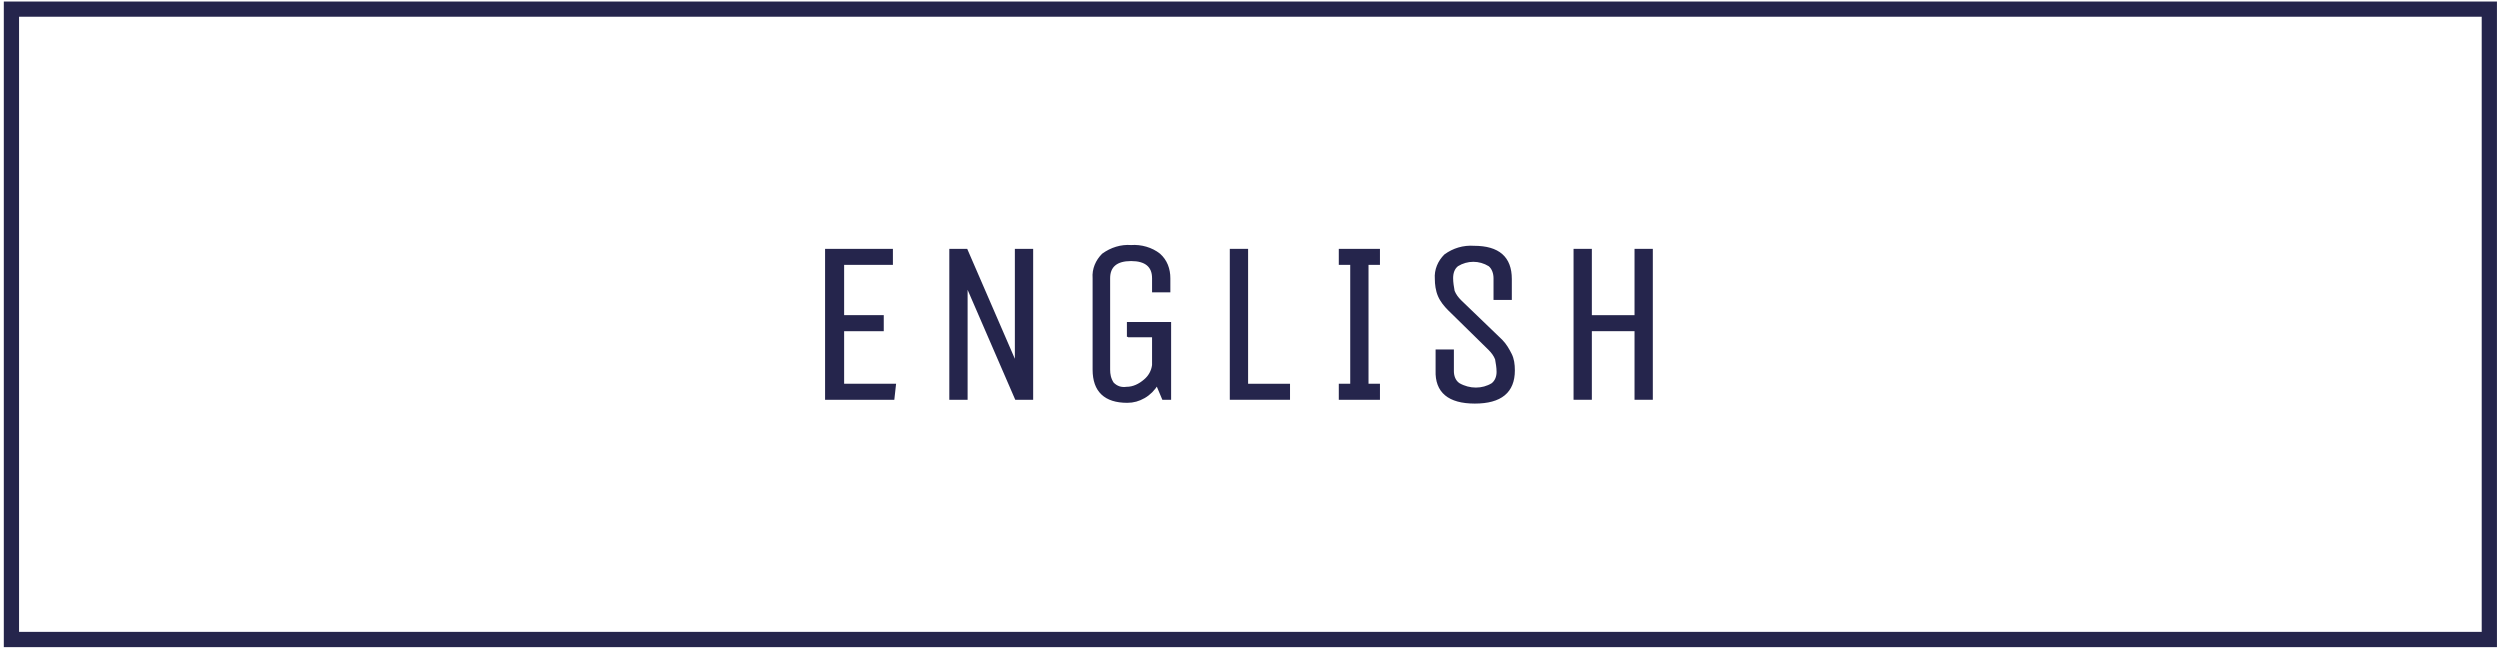<?xml version="1.0" encoding="utf-8"?>
<!-- Generator: Adobe Illustrator 23.0.4, SVG Export Plug-In . SVG Version: 6.00 Build 0)  -->
<svg version="1.1" id="レイヤー_1" xmlns="http://www.w3.org/2000/svg" xmlns:xlink="http://www.w3.org/1999/xlink" x="0px"
	 y="0px" viewBox="0 0 328 85" style="enable-background:new 0 0 328 85;" xml:space="preserve">
<style type="text/css">
	.st0{fill:none;stroke:#25254C;stroke-width:2;stroke-miterlimit:10;}
	.st1{fill:#25254C;stroke:#25254C;stroke-width:0.3;stroke-miterlimit:10;}
</style>
<title>nav_6_s</title>
<g>
	<g id="レイヤー_1-2">
		<rect x="1.5" y="1.2" class="st0" width="325.1" height="82.7"/>
		<path class="st1" d="M117.2,52.3h-8.8V32.8h8.6v1.8h-6.4v6.9h5.2v1.8h-5.2v7.2h6.8L117.2,52.3z"/>
		<path class="st1" d="M126.8,52.3h-2.1V32.8h2.1l6.5,15v-15h2.1v19.5h-2.1l-6.5-15L126.8,52.3z"/>
		<path class="st1" d="M148,44.2v-1.8h5.5v9.9h-0.9l-0.8-1.9c-0.4,0.7-1,1.3-1.7,1.7c-0.7,0.4-1.4,0.6-2.2,0.6
			c-2.9,0-4.4-1.4-4.4-4.2v-12c-0.1-1.2,0.4-2.3,1.2-3.1c1.1-0.8,2.4-1.2,3.7-1.1c1.3-0.1,2.7,0.3,3.7,1.1c0.9,0.8,1.3,1.9,1.3,3.1
			v1.7h-2.1v-1.7c0-1.6-1-2.4-2.9-2.4c-1.9,0-2.9,0.8-2.9,2.4v12c0,0.6,0.1,1.2,0.5,1.8c0.5,0.5,1.1,0.7,1.8,0.6
			c0.9,0,1.7-0.4,2.4-1c0.6-0.5,1-1.2,1.1-2v-3.8H148z"/>
		<path class="st1" d="M161.5,52.3V32.8h2.1v17.7h5.5v1.8H161.5z"/>
		<path class="st1" d="M180.9,50.5v1.8h-5.1v-1.8h1.5V34.6h-1.5v-1.8h5.1v1.8h-1.5v15.9L180.9,50.5z"/>
		<path class="st1" d="M198.6,48.6c0,2.8-1.7,4.2-5.1,4.2c-3.4,0-5.1-1.4-5-4.2V46h2.1v2.7c0,0.6,0.2,1.3,0.8,1.7
			c1.4,0.8,3.1,0.8,4.4,0c0.5-0.4,0.7-1,0.7-1.6c0-0.6-0.1-1.1-0.2-1.7c-0.2-0.5-0.5-0.9-0.9-1.3l-5.3-5.2c-0.5-0.5-1-1.1-1.3-1.8
			c-0.3-0.7-0.4-1.5-0.4-2.2c-0.1-1.2,0.4-2.3,1.2-3.1c1.1-0.8,2.4-1.2,3.8-1.1c3.2,0,4.8,1.4,4.8,4.2v2.6h-2.1v-2.7
			c0-0.6-0.2-1.3-0.7-1.7c-1.3-0.8-2.9-0.8-4.2,0c-0.5,0.4-0.7,1-0.7,1.7c0,0.6,0.1,1.1,0.2,1.7c0.2,0.5,0.5,0.9,0.9,1.3l5.4,5.2
			c0.5,0.5,0.9,1.2,1.2,1.8C198.5,47.1,198.6,47.8,198.6,48.6z"/>
		<path class="st1" d="M208.7,52.3h-2.1V32.8h2.1v8.7h5.9v-8.7h2.1v19.5h-2.1v-9h-5.9V52.3z"/>
	</g>
</g>
</svg>
